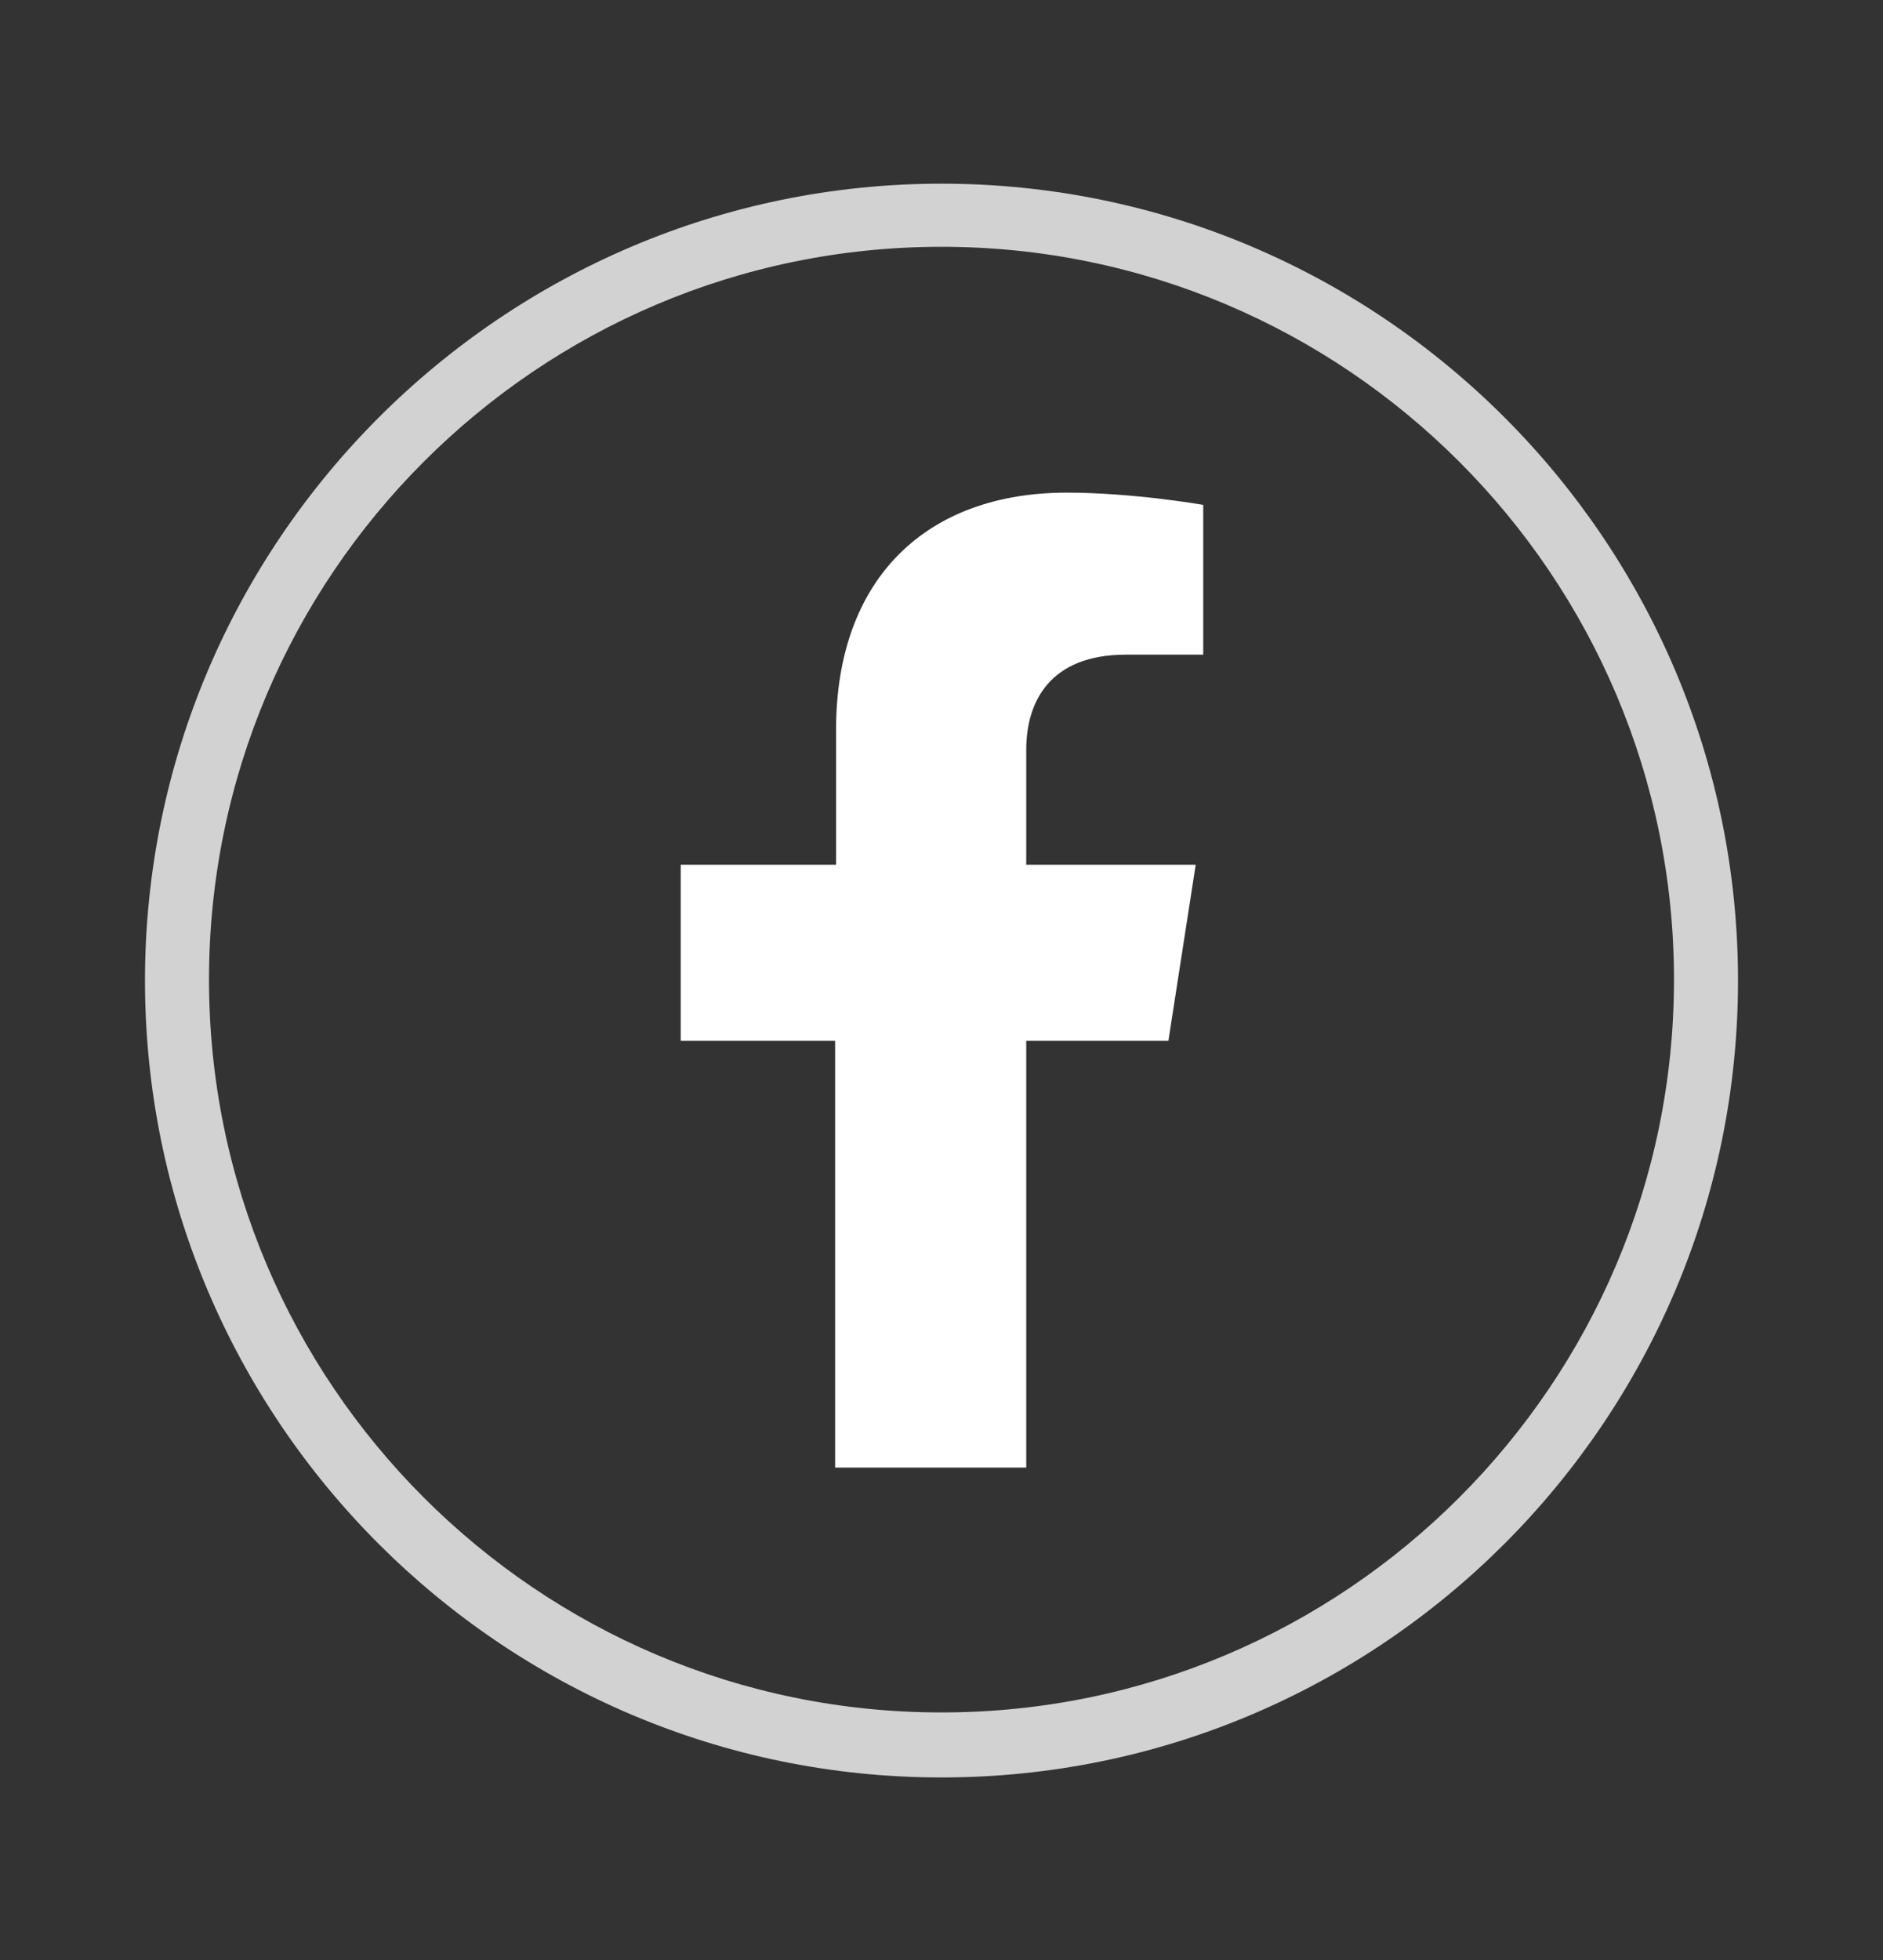 <?xml version="1.0" encoding="utf-8"?>
<!-- Generator: Adobe Illustrator 25.4.1, SVG Export Plug-In . SVG Version: 6.00 Build 0)  -->
<svg version="1.1" id="Capa_1" xmlns="http://www.w3.org/2000/svg" xmlns:xlink="http://www.w3.org/1999/xlink" x="0px" y="0px"
	 viewBox="0 0 200 208.1" style="enable-background:new 0 0 200 208.1;" xml:space="preserve">
<rect x="0" y="0" width="200" height="208.1" fill="#333333" stroke="none"/>
<style type="text/css">
	.st0{fill:#D2D2D3;}
	.st1{fill:#FFFFFF;}
</style>
<g>
	<g>
		<path class="st0" d="M100,188.7c-46.7,0-84.6-38-84.6-84.6s38-84.6,84.6-84.6c46.7,0,84.6,38,84.6,84.6S146.7,188.7,100,188.7z
			 M100,26.2c-42.9,0-77.8,34.9-77.8,77.8s34.9,77.8,77.8,77.8c42.9,0,77.8-34.9,77.8-77.8S142.9,26.2,100,26.2z"/>
		<path class="st1" d="M109,155.8v-45.3h15.1l2.9-18.7h-18V79.6c0-5.1,2.5-10.1,10.6-10.1h8.2V53.6c0,0-7.4-1.3-14.5-1.3
			c-14.8,0-24.5,9-24.5,25.2v14.3H72.3v18.7h16.4v45.3H109z"/>
	</g>
</g>
</svg>
